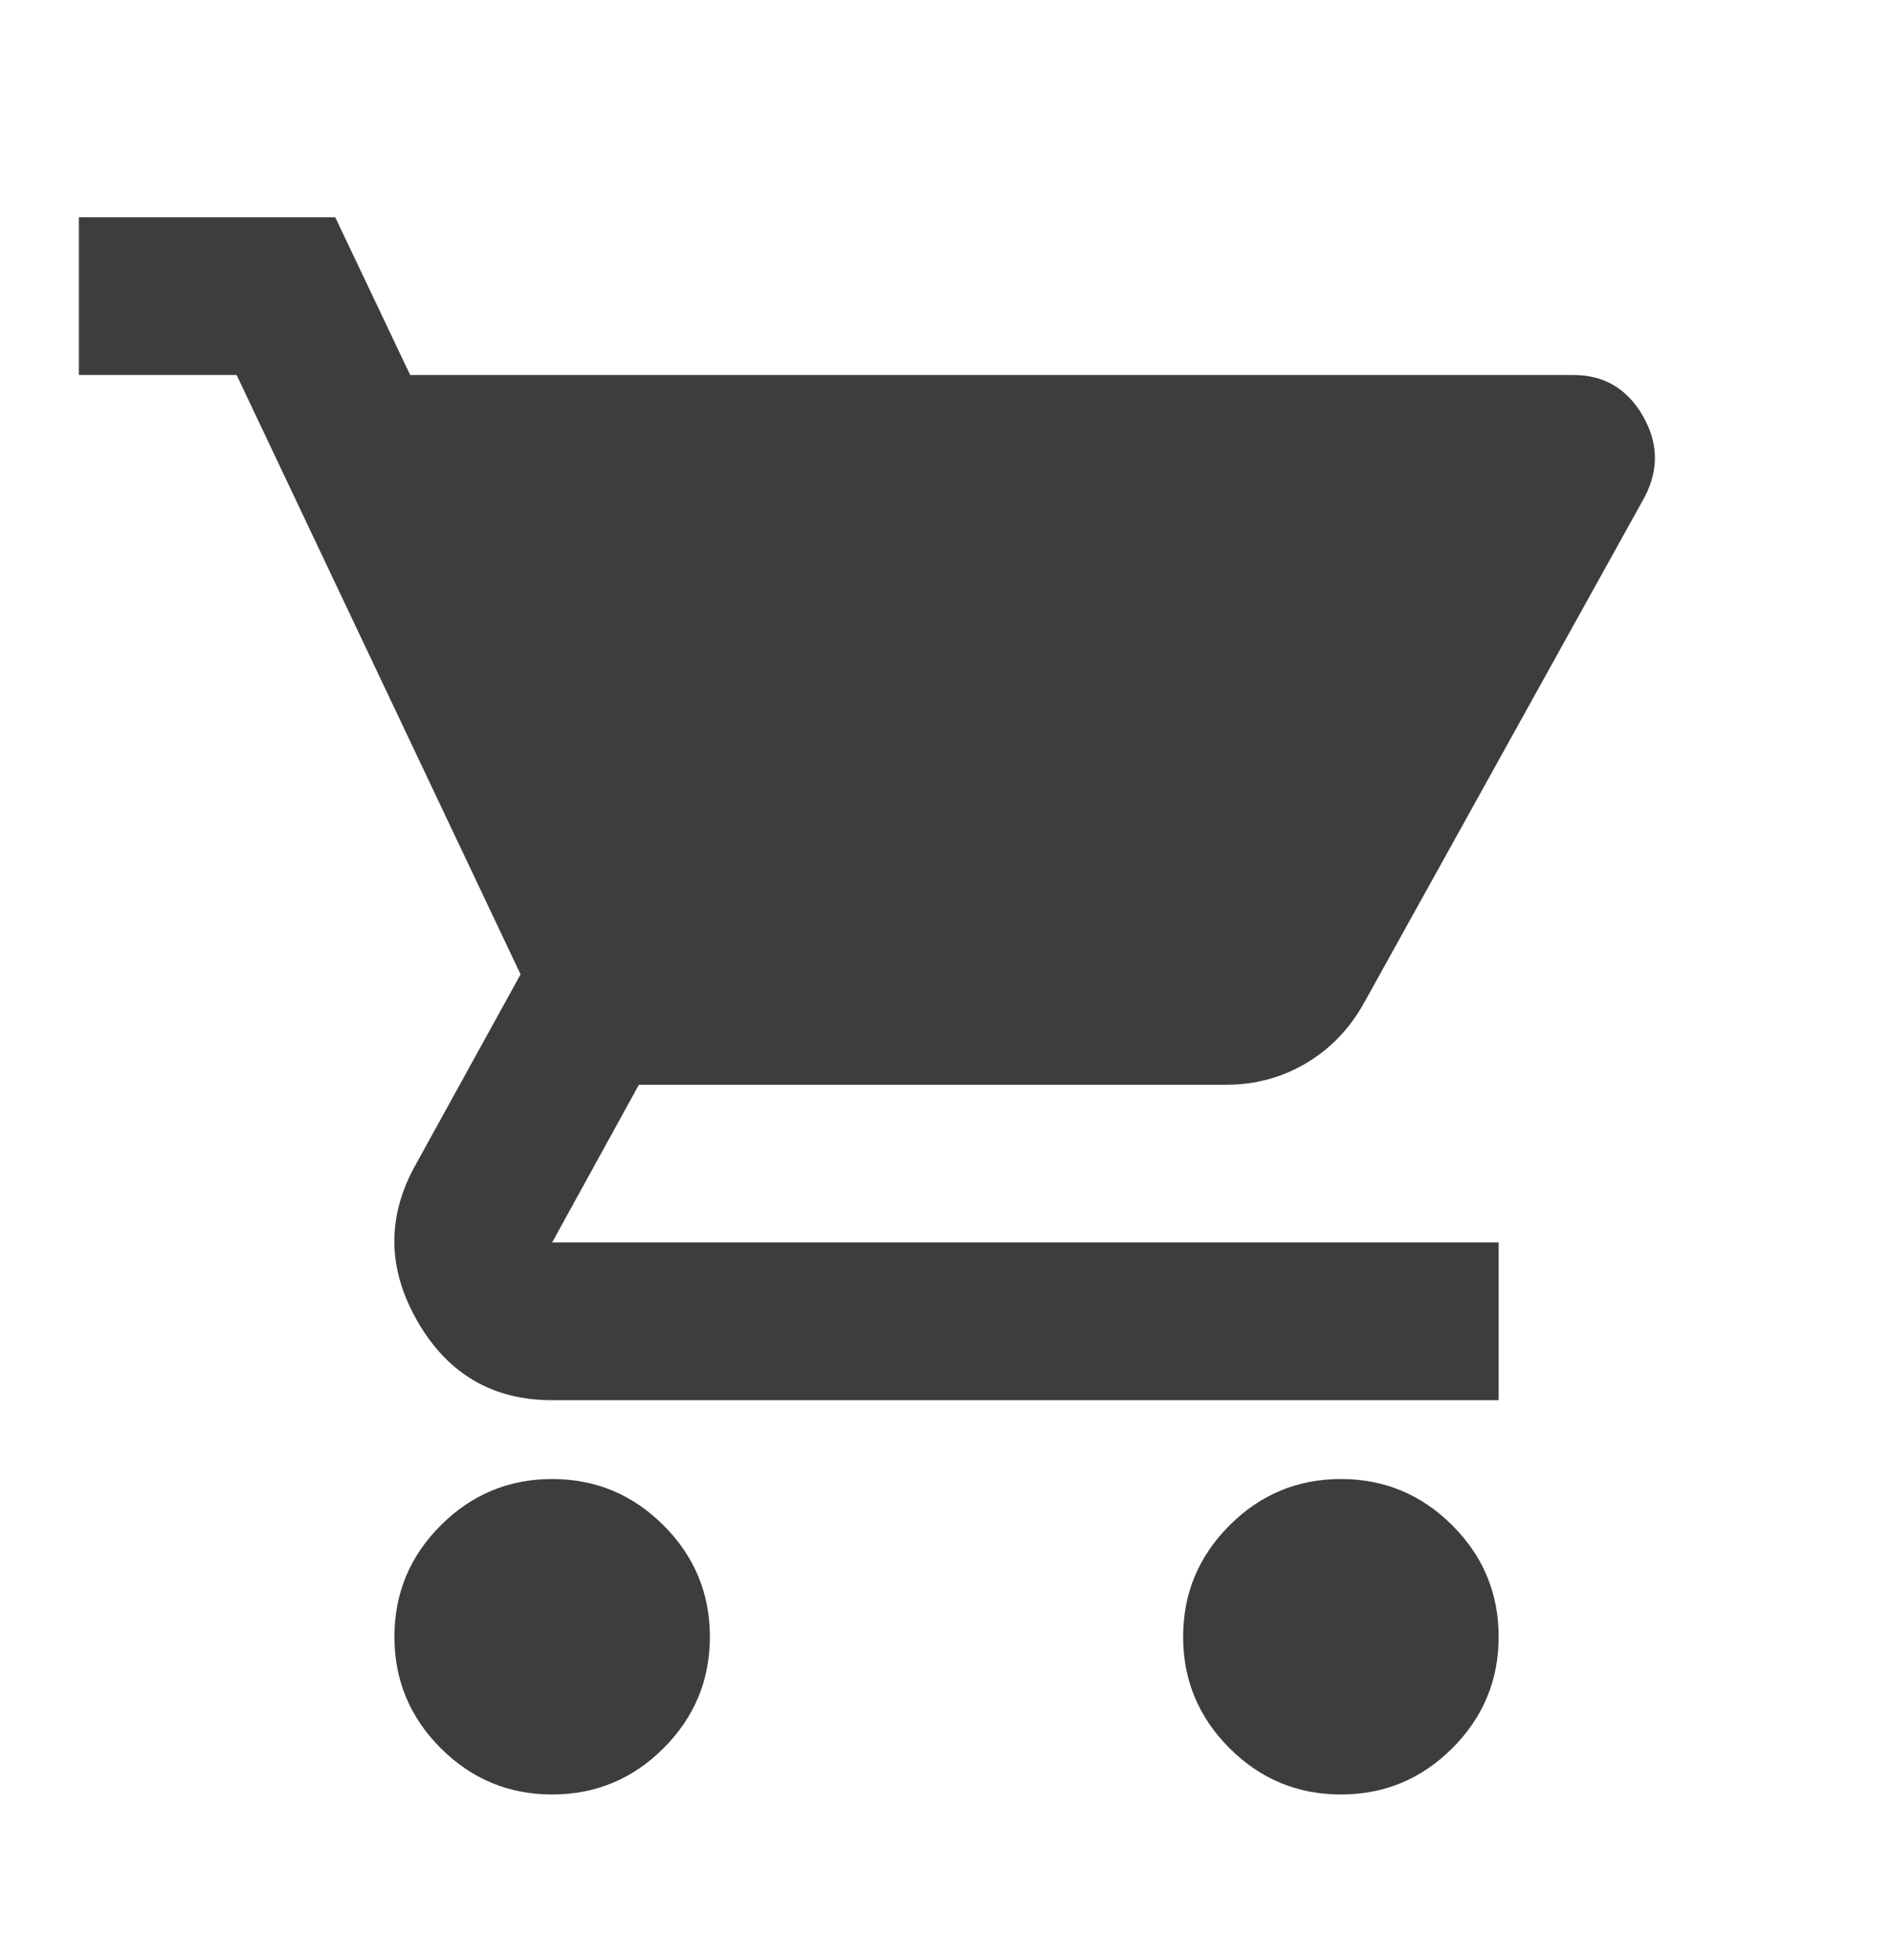 <svg width="28" height="29" viewBox="0 0 28 29" fill="none" xmlns="http://www.w3.org/2000/svg">
<mask id="mask0_3402_15273" style="mask-type:alpha" maskUnits="userSpaceOnUse" x="0" y="0" width="28" height="29">
<rect y="0.881" width="28" height="28" fill="#D9D9D9"/>
</mask>
<g mask="url(#mask0_3402_15273)">
<path d="M8.167 26.548C7.525 26.548 6.976 26.32 6.519 25.863C6.062 25.406 5.834 24.856 5.834 24.215C5.834 23.573 6.062 23.024 6.519 22.567C6.976 22.11 7.525 21.881 8.167 21.881C8.809 21.881 9.358 22.11 9.815 22.567C10.272 23.024 10.5 23.573 10.5 24.215C10.5 24.856 10.272 25.406 9.815 25.863C9.358 26.32 8.809 26.548 8.167 26.548ZM19.834 26.548C19.192 26.548 18.643 26.32 18.186 25.863C17.729 25.406 17.5 24.856 17.5 24.215C17.5 23.573 17.729 23.024 18.186 22.567C18.643 22.11 19.192 21.881 19.834 21.881C20.475 21.881 21.025 22.11 21.482 22.567C21.939 23.024 22.167 23.573 22.167 24.215C22.167 24.856 21.939 25.406 21.482 25.863C21.025 26.32 20.475 26.548 19.834 26.548ZM6.067 5.548H23.275C23.723 5.548 24.063 5.747 24.296 6.146C24.529 6.545 24.539 6.948 24.325 7.356L20.184 14.823C19.97 15.212 19.683 15.513 19.323 15.727C18.963 15.941 18.57 16.048 18.142 16.048H9.45L8.167 18.381H22.167V20.715H8.167C7.292 20.715 6.631 20.331 6.184 19.563C5.736 18.794 5.717 18.031 6.125 17.273L7.7 14.415L3.5 5.548H1.167V3.215H4.959L6.067 5.548Z" fill="#3D3D3D"/>
</g>
</svg>
